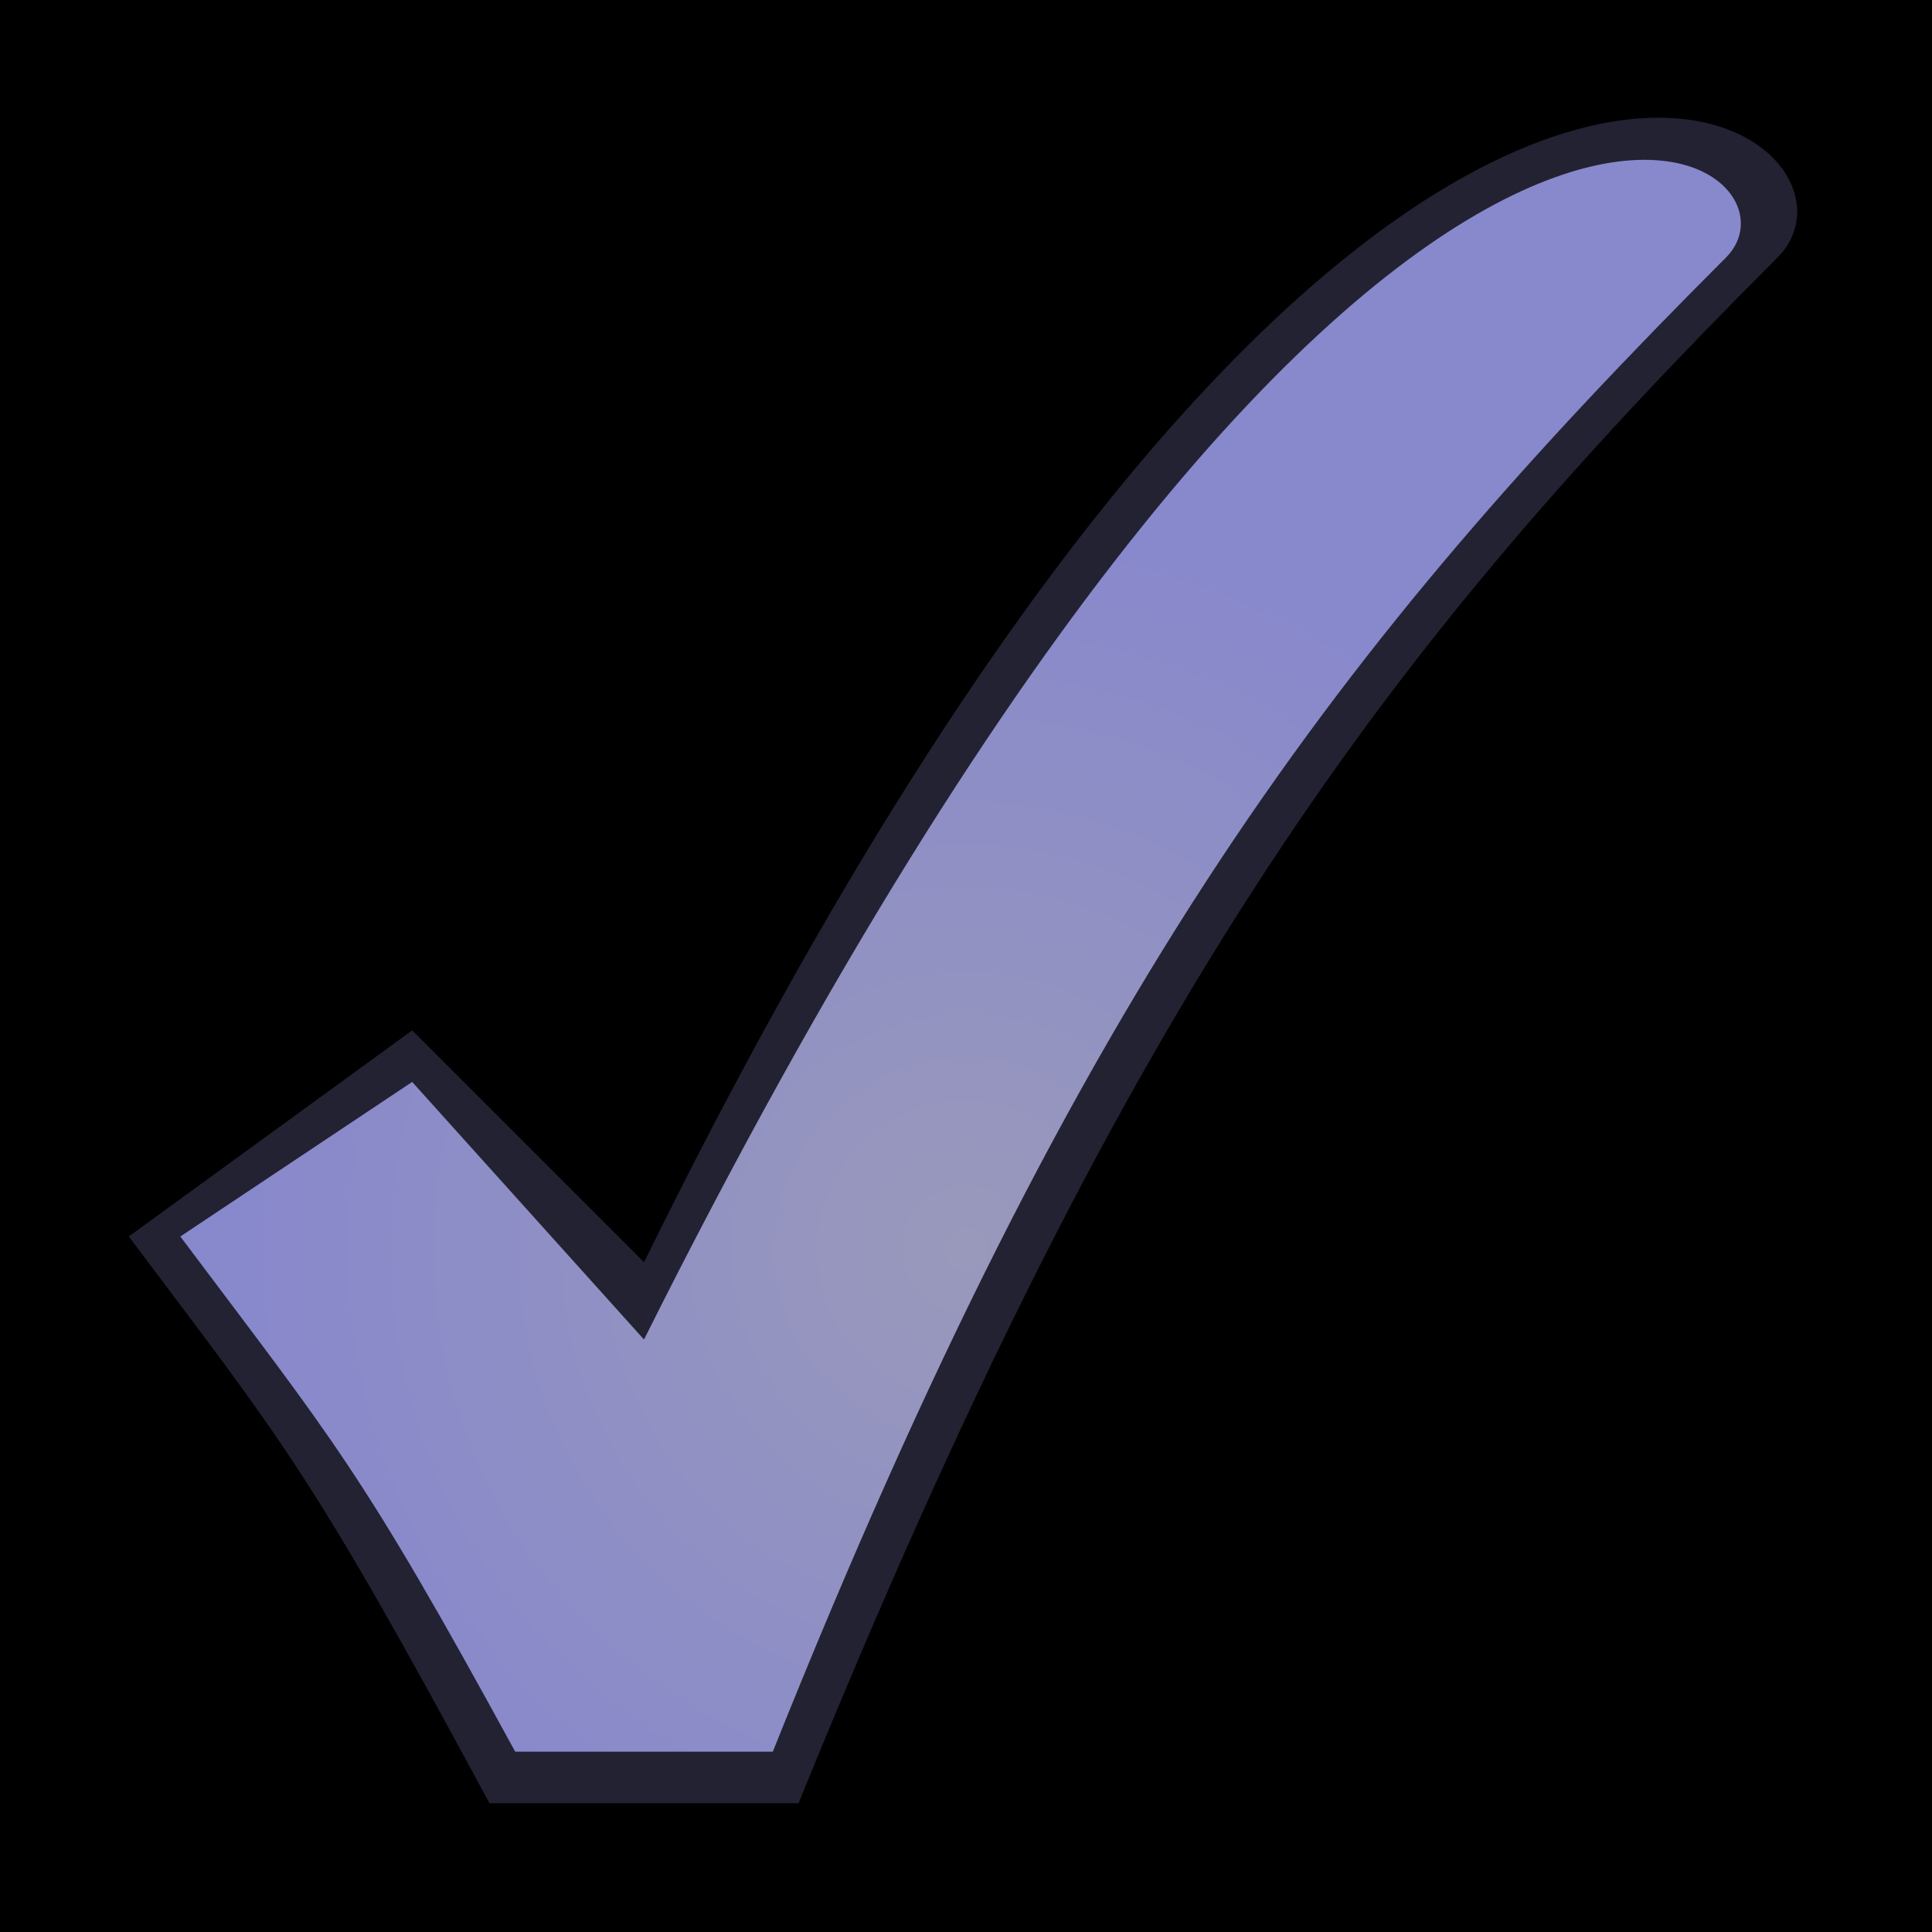 <?xml version="1.0" encoding="UTF-8"?>
<svg xmlns="http://www.w3.org/2000/svg" width="28.125" height="28.125" viewBox="0 0 75 75">
  <rect width="75" height="75"/>
  <radialGradient id="shine" cx="37.5" cy="48.5" gradientUnits="userSpaceOnUse">
    <stop stop-color="#99B"/>
    <stop offset="75%" stop-color="#88C"/>
  </radialGradient>
  <path d="M19,70 H31 C44,38 54,25 69,10 C74,5 54,-10 25,49 L16,40 L5,48 C11,56 12,57 19,70Z" fill="#223"/>
  <path d="M20,68 H30 C42,38 52,25 67,10 C71,6 54,-6 25,52 L16,42 L7,48 C13,56 14,57 20,68Z" fill="url(#shine)"/>
</svg>